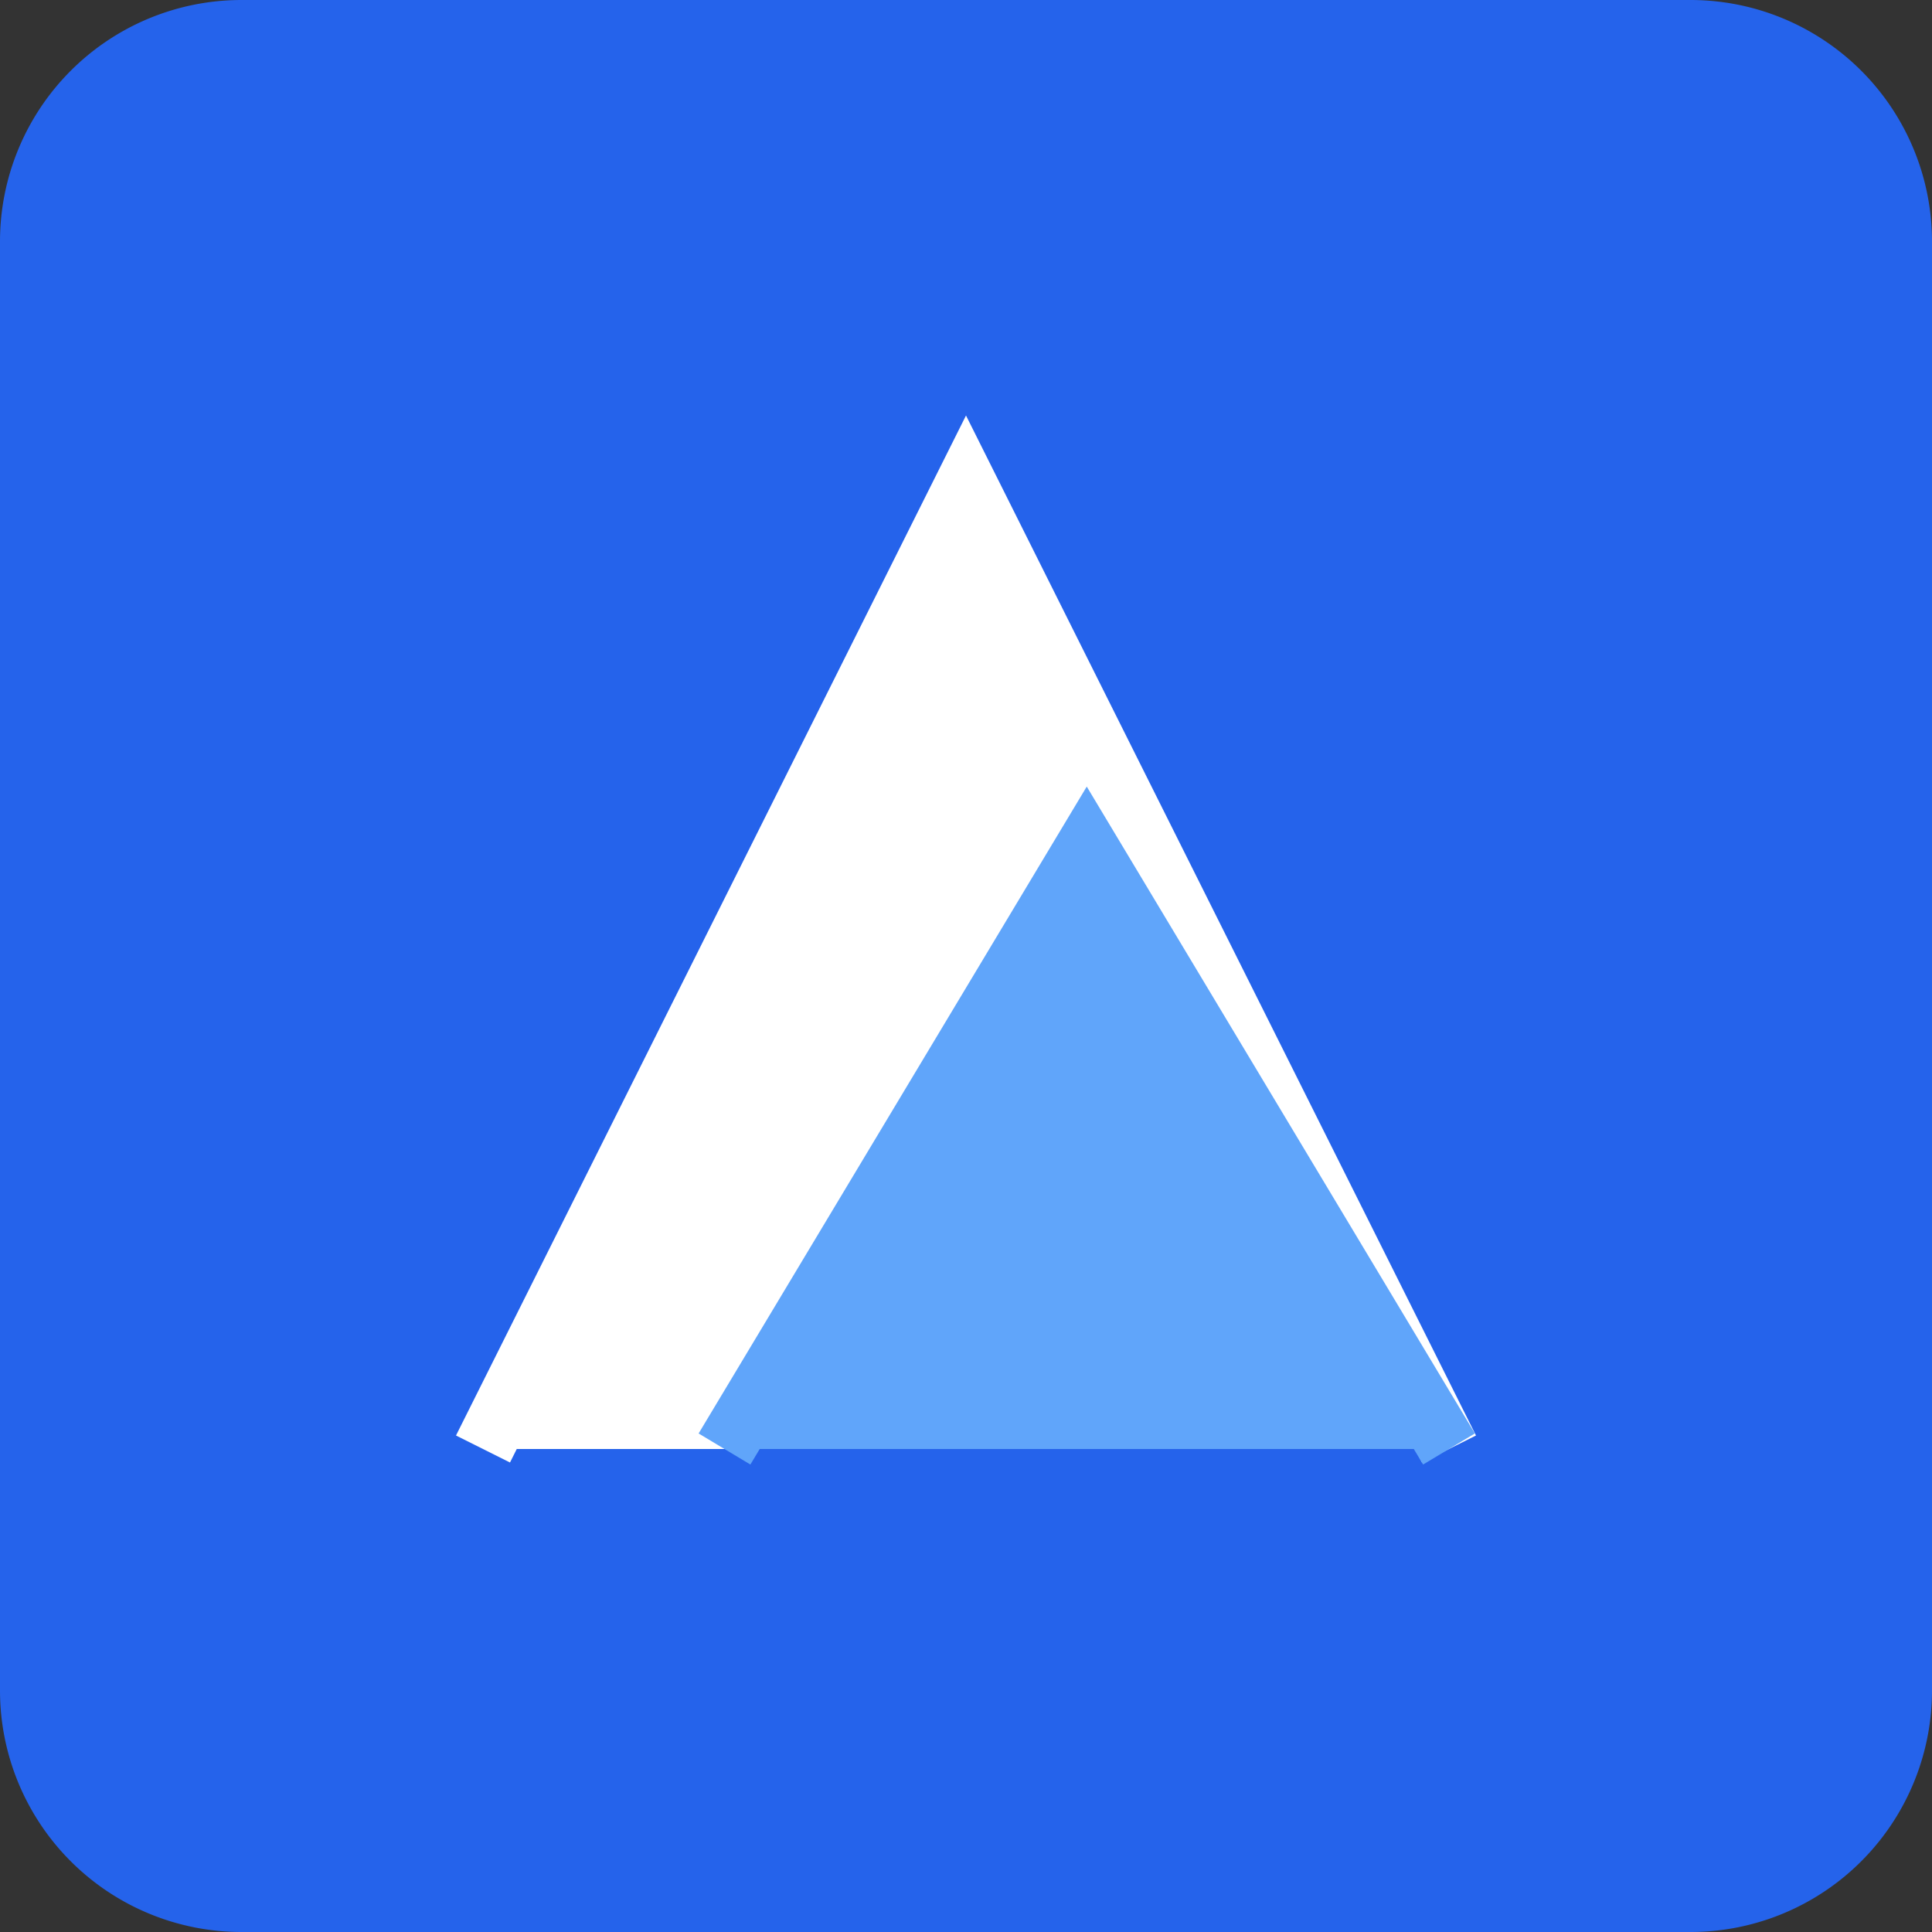 <?xml version="1.0" encoding="UTF-8"?>
<svg data-bbox="0 0 32 32" viewBox="0 0 32 32" xmlns="http://www.w3.org/2000/svg" data-type="ugc">
    <rect x="0" y="0" width="32" height="32" fill="#333333" stroke="none"/>
    <g>
        <path fill="#2563EB" d="M32 4v24a4 4 0 0 1-4 4H4a4 4 0 0 1-4-4V4a4 4 0 0 1 4-4h24a4 4 0 0 1 4 4"/>
        <path stroke="#ffffff" fill="#ffffff" d="m8 24 8-16 8 16"/>
        <path stroke="#60A5FA" fill="#60A5FA" d="m12 24 6-10 6 10"/>
    </g>
</svg>
